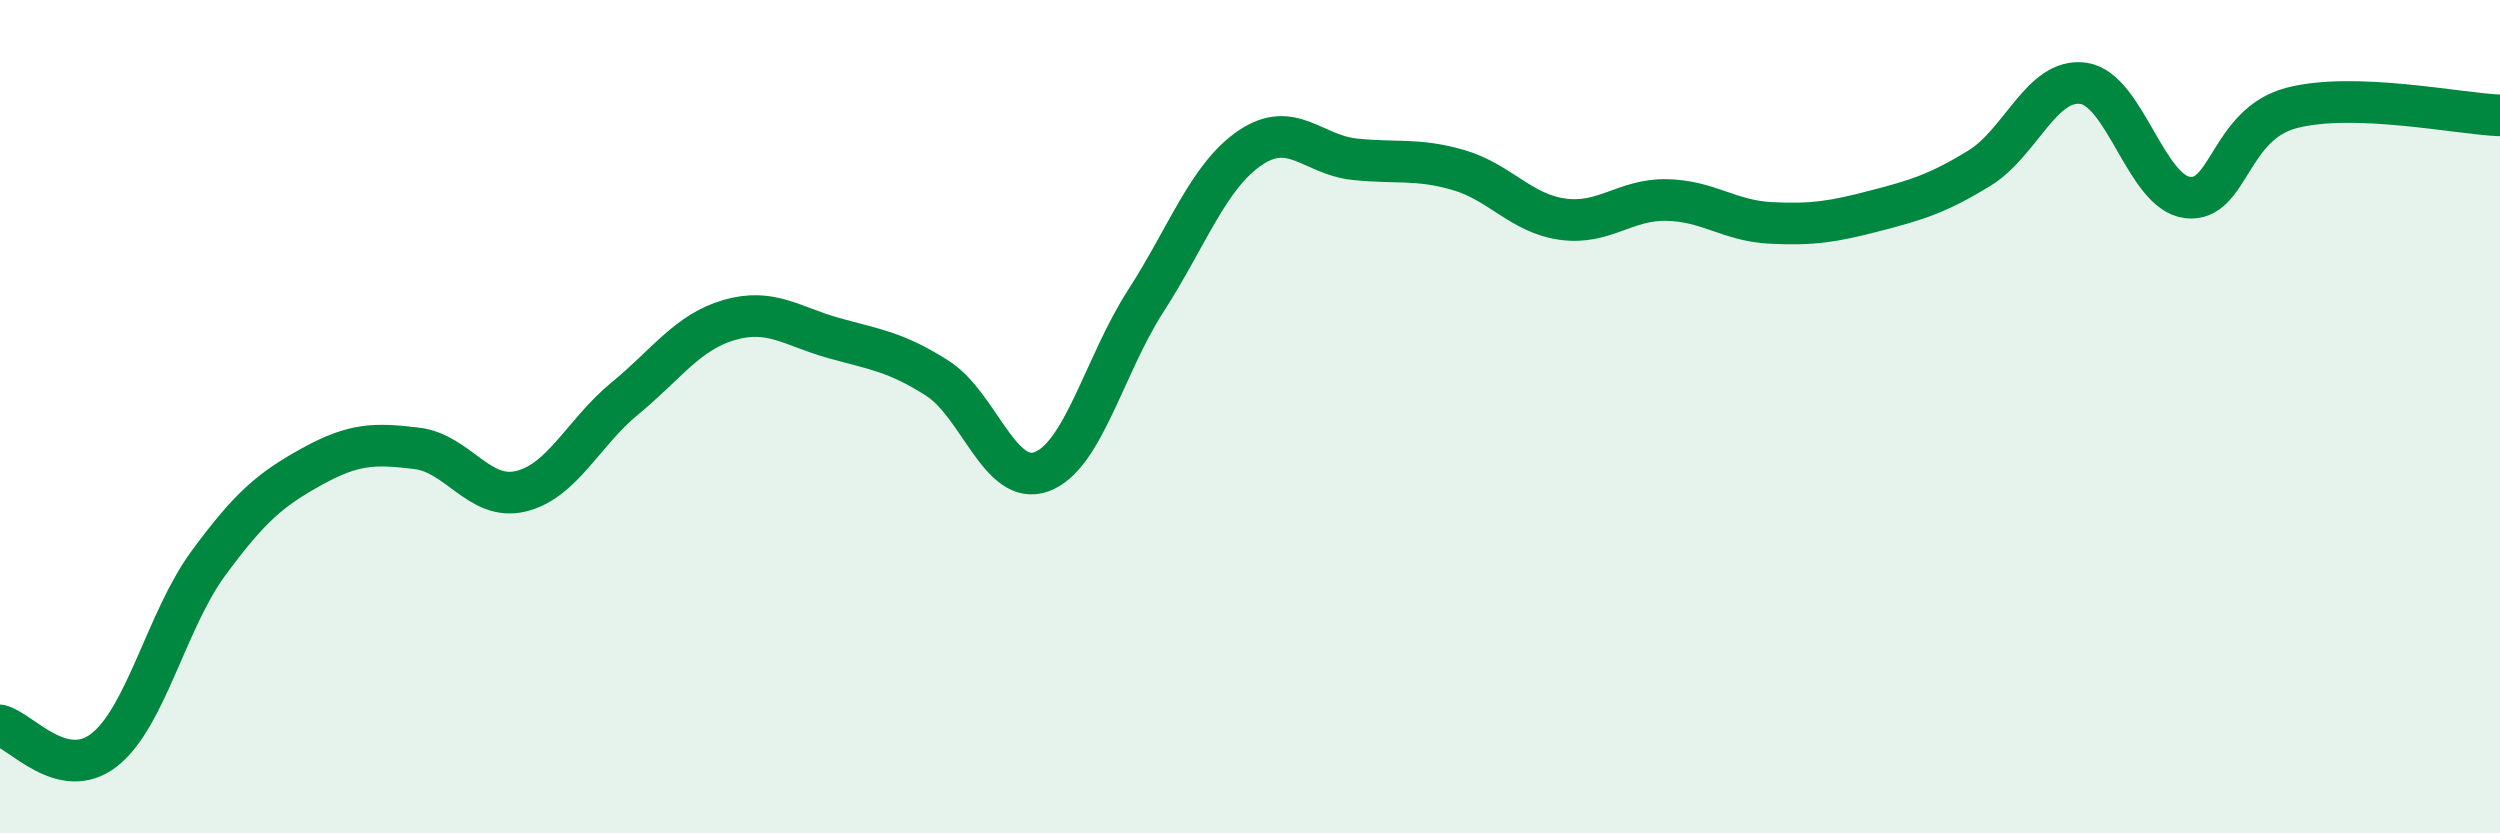 
    <svg width="60" height="20" viewBox="0 0 60 20" xmlns="http://www.w3.org/2000/svg">
      <path
        d="M 0,17.41 C 0.5,17.53 1.5,18.78 2.5,18 C 3.5,17.22 4,14.88 5,13.52 C 6,12.16 6.5,11.74 7.5,11.19 C 8.5,10.64 9,10.64 10,10.76 C 11,10.88 11.5,12.03 12.5,11.79 C 13.5,11.55 14,10.38 15,9.56 C 16,8.74 16.5,7.97 17.5,7.68 C 18.5,7.39 19,7.83 20,8.11 C 21,8.39 21.5,8.44 22.5,9.08 C 23.5,9.72 24,11.69 25,11.32 C 26,10.95 26.5,8.77 27.5,7.22 C 28.5,5.67 29,4.23 30,3.55 C 31,2.87 31.5,3.71 32.5,3.82 C 33.5,3.93 34,3.79 35,4.08 C 36,4.37 36.5,5.12 37.5,5.26 C 38.5,5.4 39,4.78 40,4.8 C 41,4.82 41.5,5.3 42.5,5.35 C 43.5,5.4 44,5.32 45,5.06 C 46,4.8 46.5,4.65 47.5,4.04 C 48.5,3.43 49,1.86 50,2 C 51,2.14 51.5,4.62 52.5,4.74 C 53.5,4.86 53.5,2.98 55,2.59 C 56.5,2.2 59,2.73 60,2.77L60 20L0 20Z"
        fill="#008740"
        opacity="0.1"
        stroke-linecap="round"
        stroke-linejoin="round"
      />
      <path
        d="M 0,17.41 C 0.5,17.53 1.5,18.78 2.5,18 C 3.5,17.22 4,14.88 5,13.52 C 6,12.16 6.5,11.74 7.5,11.19 C 8.5,10.64 9,10.64 10,10.76 C 11,10.88 11.5,12.03 12.5,11.79 C 13.5,11.55 14,10.38 15,9.56 C 16,8.74 16.5,7.97 17.5,7.68 C 18.5,7.39 19,7.83 20,8.11 C 21,8.39 21.5,8.44 22.5,9.08 C 23.5,9.72 24,11.69 25,11.32 C 26,10.95 26.5,8.77 27.5,7.22 C 28.5,5.67 29,4.23 30,3.55 C 31,2.87 31.5,3.71 32.5,3.82 C 33.5,3.93 34,3.79 35,4.08 C 36,4.37 36.5,5.12 37.5,5.26 C 38.5,5.4 39,4.78 40,4.8 C 41,4.82 41.5,5.3 42.5,5.35 C 43.5,5.4 44,5.32 45,5.06 C 46,4.8 46.5,4.65 47.5,4.04 C 48.5,3.43 49,1.86 50,2 C 51,2.14 51.5,4.62 52.5,4.74 C 53.5,4.86 53.5,2.98 55,2.59 C 56.5,2.2 59,2.73 60,2.77"
        stroke="#008740"
        stroke-width="1"
        fill="none"
        stroke-linecap="round"
        stroke-linejoin="round"
      />
    </svg>
  